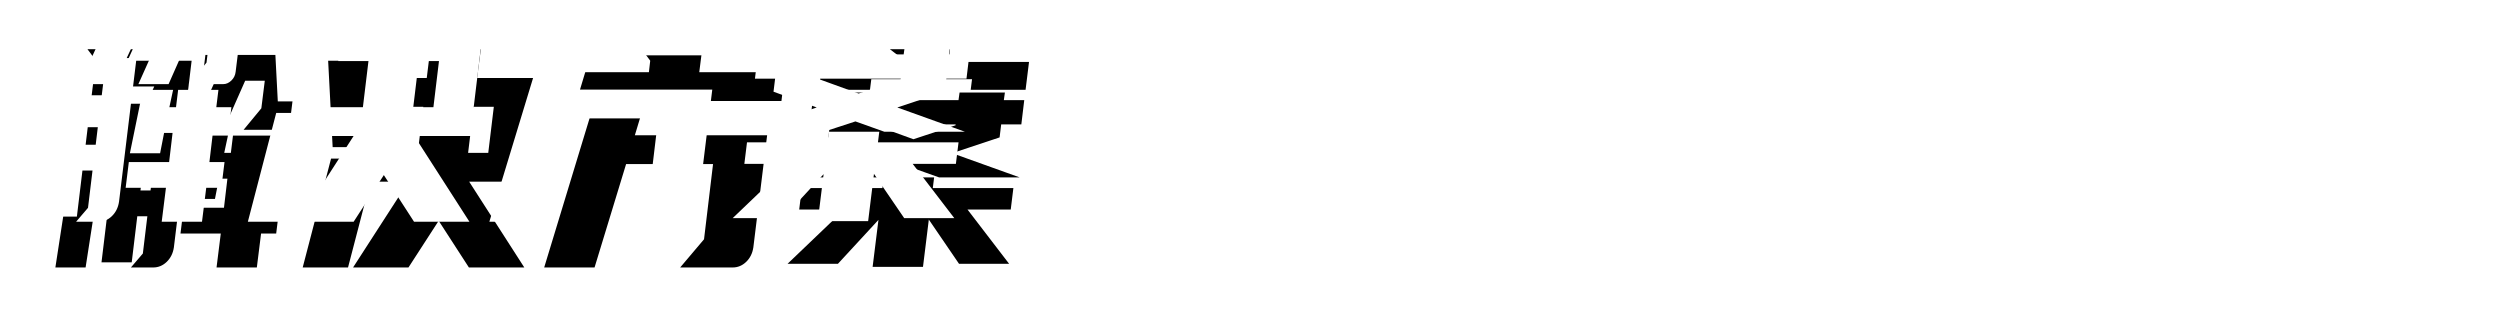<?xml version="1.0" encoding="UTF-8"?>
<svg width="547px" height="73px" viewBox="0 0 547 73" version="1.1" xmlns="http://www.w3.org/2000/svg" xmlns:xlink="http://www.w3.org/1999/xlink">
    <title>编组 48</title>
    <defs>
        <path d="M6.728,48.522 L8.468,37.312 L11.426,37.312 L10.208,47.394 L16.82,47.394 L18.038,37.312 L20.242,37.312 L19.256,45.471 L16.646,48.522 L21.518,48.522 C22.639,48.522 23.625,48.113 24.476,47.295 C25.327,46.477 25.849,45.426 26.042,44.144 L26.042,44.144 L29.87,12.702 L27.724,12.702 L29.174,9.584 L29.928,3.283 L15.892,3.283 L17.052,0.762 L7.134,0.762 L8.526,2.619 L4.756,10.845 L12.47,10.845 L13.34,8.921 L21.75,8.921 L20.01,12.702 L5.626,12.702 L0.116,48.522 L6.728,48.522 Z M36.888,18.407 L41.644,7.661 L45.936,7.661 L45.182,13.697 L41.296,18.407 L48.836,18.407 C49.493,18.407 50.093,18.141 50.634,17.611 C51.175,17.08 51.485,16.439 51.562,15.687 L51.562,15.687 L53.244,2.022 L32.944,2.022 L32.248,7.661 L35.09,7.661 L30.276,18.407 L36.888,18.407 Z M13.282,22.188 L10.788,22.188 L11.368,18.407 L13.746,18.407 L13.282,22.188 Z M22.098,22.188 L19.894,22.188 L20.358,18.407 L22.562,18.407 L22.098,22.188 Z M44.196,48.522 L45.124,41.093 L48.43,41.093 L49.126,35.454 L45.82,35.454 L46.574,29.086 L49.938,29.086 L50.634,23.448 L47.328,23.448 L47.792,19.667 L38.976,19.667 L38.512,23.448 L37.062,23.448 L37.874,19.667 L31.262,19.667 L28.42,33.531 L35.032,33.531 L35.902,29.086 L37.758,29.086 L37.004,35.454 L28.188,35.454 L27.492,41.093 L36.308,41.093 L35.38,48.522 L44.196,48.522 Z M12.122,31.673 L9.338,31.673 L9.918,27.826 L12.586,27.826 L12.122,31.673 Z M20.938,31.673 L18.734,31.673 L19.198,27.826 L21.402,27.826 L20.938,31.673 Z M77.372,48.522 L83.984,38.307 L90.596,48.522 L102.718,48.522 L90.654,29.75 L105.038,29.75 L105.85,23.448 L103.646,23.448 L105.618,7.064 L92.394,7.064 L93.206,0.762 L79.982,0.762 L81.838,3.283 L81.374,7.064 L74.762,7.064 L74.008,13.365 L80.62,13.365 L79.402,23.448 L71.688,23.448 L70.876,29.75 L77.372,29.75 L65.25,48.522 L77.372,48.522 Z M70.702,22.188 L69.716,3.283 L59.798,3.283 L60.784,22.188 L70.702,22.188 Z M94.83,23.448 L90.422,23.448 L91.64,13.365 L96.048,13.365 L94.83,23.448 Z M64.148,48.522 L70.354,24.708 L60.436,24.708 L54.23,48.522 L64.148,48.522 Z M118.088,48.522 L124.99,25.902 L144.014,25.902 L142.042,42.353 L136.822,48.522 L148.306,48.522 C149.427,48.522 150.413,48.113 151.264,47.295 C152.115,46.477 152.637,45.426 152.83,44.144 L152.83,44.144 L155.846,19.601 L126.904,19.601 L129.166,12.105 L158.978,12.105 L159.732,5.803 L140.998,5.803 L141.636,0.762 L128.412,0.762 L130.268,3.283 L129.978,5.803 L111.244,5.803 L110.49,12.105 L118.146,12.105 L107.068,48.522 L118.088,48.522 Z M178.35,9.651 L178.64,7.329 L200.68,7.329 L200.39,9.651 L212.396,9.651 L213.15,3.548 L195.518,3.548 L195.866,0.762 L182.7,0.762 L184.614,2.221 L184.44,3.548 L166.982,3.548 L166.228,9.651 L178.35,9.651 Z M180.264,28.821 L187.166,26.566 L193.488,28.821 L211.12,28.821 L196.33,23.514 L206.712,20.065 L207.06,17.213 L211.468,17.213 L212.106,11.906 L207.64,11.906 L207.872,10.248 L197.954,10.248 L197.722,11.906 L180.09,11.906 L180.322,10.248 L170.404,10.248 L170.172,11.906 L165.822,11.906 L165.184,17.213 L169.592,17.213 L169.244,20.065 L178.698,23.514 L162.632,28.821 L180.264,28.821 Z M187.862,20.463 L179.452,17.412 L179.452,17.213 L197.084,17.213 L197.084,17.412 L187.862,20.463 Z M189.95,48.389 L191.226,38.041 L197.838,47.726 L208.8,47.726 L199.694,35.852 L209.148,35.852 L209.728,31.143 L192.096,31.143 L192.386,28.821 L181.366,28.821 L181.076,31.143 L163.444,31.143 L162.864,35.852 L172.724,35.852 L160.312,47.726 L171.332,47.726 L180.206,38.108 L178.93,48.389 L189.95,48.389 Z" id="path-1"></path>
        <filter x="-2.8%" y="-12.6%" width="111.3%" height="146.1%" filterUnits="objectBoundingBox" id="filter-2">
            <feOffset dx="12" dy="10" in="SourceAlpha" result="shadowOffsetOuter1"></feOffset>
            <feColorMatrix values="0 0 0 0 0   0 0 0 0 0   0 0 0 0 0  0 0 0 0.1 0" type="matrix" in="shadowOffsetOuter1"></feColorMatrix>
        </filter>
    </defs>
    <g id="ME官网V5" stroke="none" stroke-width="1" fill="none" fill-rule="evenodd">
        <g id="解决方案" transform="translate(-260, -138)" fill-rule="nonzero">
            <g id="编组-48" transform="translate(260, 138)">
                <path d="M93.52,72.2 C94.32,72.2 95.08,72.052 95.8,71.756 C96.52,71.46 97.173,71.045 97.76,70.512 C98.347,69.979 98.813,69.343 99.16,68.602 C99.507,67.862 99.68,67.077 99.68,66.248 L99.68,66.248 L102.72,43.24 L72,43.24 L74.32,30.448 L88.96,30.448 L88.16,36.4 L103.52,36.4 L105.04,21.92 L59.76,21.92 L55.92,51.768 L86.64,51.768 L85.12,61.984 L57.44,61.984 L55.12,58.52 L53.6,72.2 L93.52,72.2 Z M160.64,72.2 L166.8,21.92 L148.32,21.92 L151.44,24.407 L146,63.672 L127.6,63.672 L132.96,21.92 L115.28,21.92 L117.6,24.407 L112.24,66.248 C112.24,67.966 112.627,69.387 113.4,70.512 C114.173,71.637 115.333,72.2 116.88,72.2 L116.88,72.2 L160.64,72.2 Z M218.56,72.2 L219.28,63.672 L189.36,63.672 L194.72,21.92 L176.32,21.92 L178.64,25.296 L174,66.248 C174,67.966 174.387,69.387 175.16,70.512 C175.933,71.637 177.093,72.2 178.64,72.2 L178.64,72.2 L218.56,72.2 Z M273.04,72.2 L278.4,27.872 C278.613,26.984 278.64,26.184 278.48,25.473 C278.32,24.763 278.013,24.141 277.56,23.608 C277.107,23.075 276.56,22.66 275.92,22.364 C275.28,22.068 274.587,21.92 273.84,21.92 L273.84,21.92 L230.8,21.92 L225.44,66.248 C225.227,67.077 225.2,67.862 225.36,68.602 C225.52,69.343 225.827,69.979 226.28,70.512 C226.733,71.045 227.28,71.46 227.92,71.756 C228.56,72.052 229.253,72.2 230,72.2 L230,72.2 L273.04,72.2 Z M258.48,63.672 L240.8,63.672 L244.64,30.448 L263.04,30.448 L258.48,63.672 Z M312.64,72.2 L318,30.448 L334.16,30.448 L335.68,21.92 L286.56,21.92 L285.76,30.448 L302.64,30.448 L297.28,72.2 L312.64,72.2 Z M357.84,72.2 L364.8,21.92 L346.32,21.92 L348.64,25.296 L343.28,72.2 L357.84,72.2 Z M420.16,72.2 L425.52,27.872 C425.733,26.984 425.76,26.184 425.6,25.473 C425.44,24.763 425.133,24.141 424.68,23.608 C424.227,23.075 423.68,22.66 423.04,22.364 C422.4,22.068 421.707,21.92 420.96,21.92 L420.96,21.92 L377.92,21.92 L372.56,66.248 C372.347,67.077 372.32,67.862 372.48,68.602 C372.64,69.343 372.947,69.979 373.4,70.512 C373.853,71.045 374.4,71.46 375.04,71.756 C375.68,72.052 376.373,72.2 377.12,72.2 L377.12,72.2 L420.16,72.2 Z M405.6,63.672 L387.92,63.672 L391.76,30.448 L410.16,30.448 L405.6,63.672 Z M446.72,72.2 L450.56,41.463 L465.92,72.2 L481.28,72.2 L487.44,21.92 L474.32,21.92 L470.48,53.456 L454.4,21.92 L435.92,21.92 L439.04,25.296 L432.88,72.2 L446.72,72.2 Z M534.56,72.2 C535.36,72.2 536.12,72.052 536.84,71.756 C537.56,71.46 538.213,71.045 538.8,70.512 C539.387,69.979 539.853,69.343 540.2,68.602 C540.547,67.862 540.72,67.077 540.72,66.248 L540.72,66.248 L543.76,43.24 L513.04,43.24 L515.36,30.448 L530,30.448 L529.2,36.4 L544.56,36.4 L546.08,21.92 L500.8,21.92 L496.96,51.768 L527.68,51.768 L526.16,61.984 L498.48,61.984 L496.16,58.52 L494.64,72.2 L534.56,72.2 Z" id="SULOTIONS" fill-opacity="0.2" fill="#FFFFFF"></path>
                <g id="解决方案">
                    <use fill="black" fill-opacity="1" filter="url(#filter-2)" xlink:href="#path-1"></use>
                    <use fill="#FFFFFF" xlink:href="#path-1"></use>
                </g>
            </g>
        </g>
    </g>
</svg>